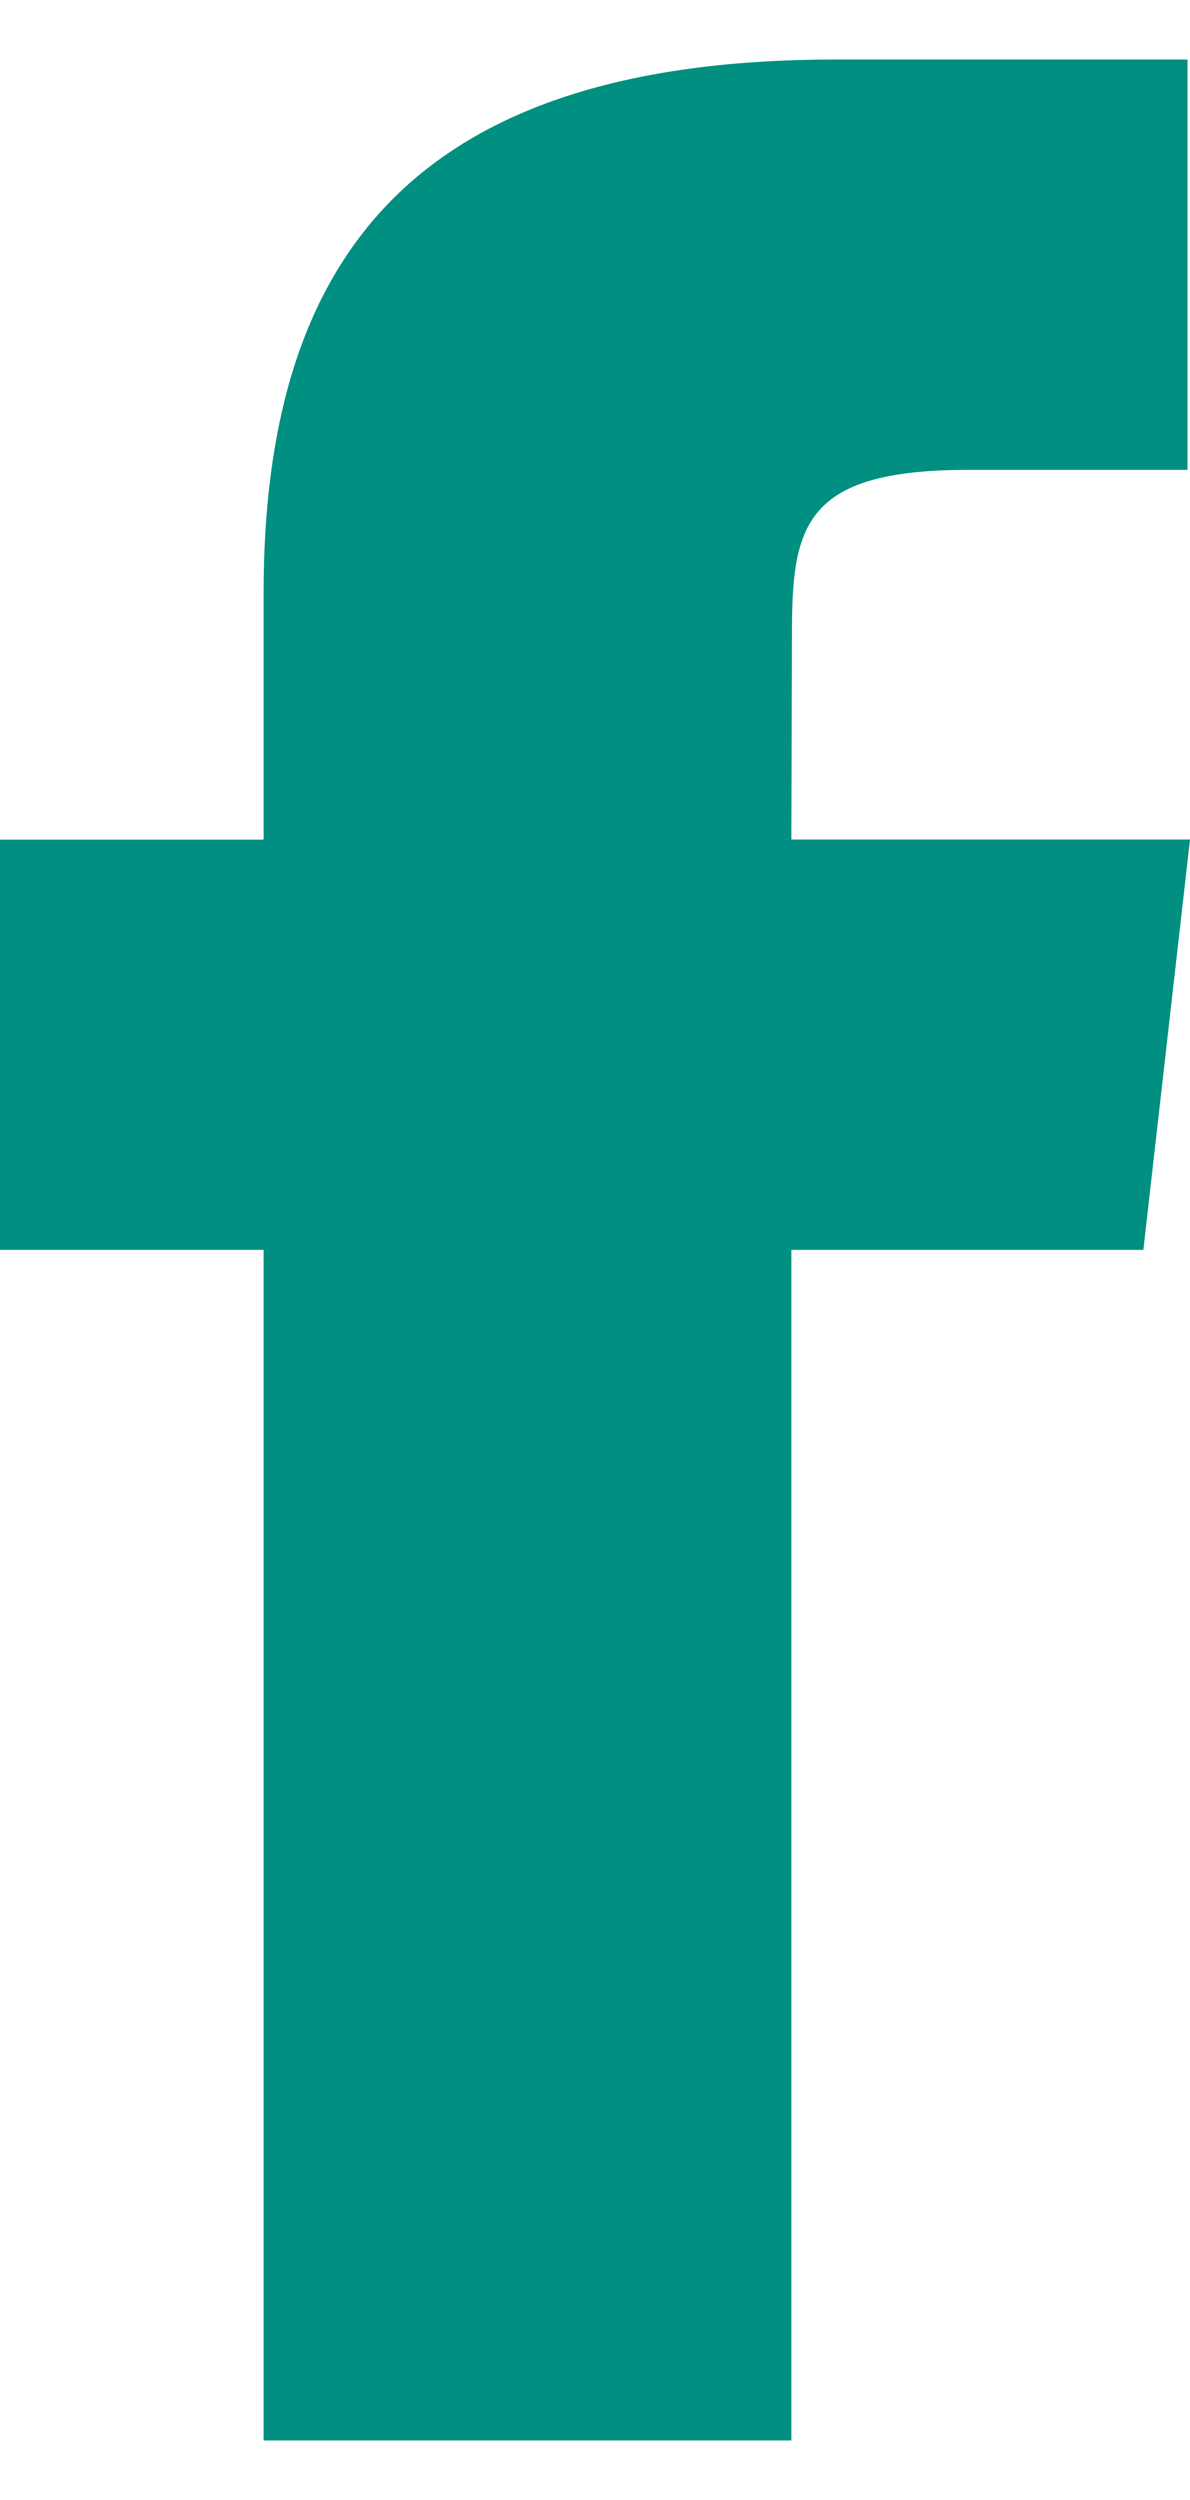 <?xml version="1.0" encoding="UTF-8"?>
<svg width="10px" height="21px" viewBox="0 0 10 21" version="1.1" xmlns="http://www.w3.org/2000/svg" xmlns:xlink="http://www.w3.org/1999/xlink">
    <!-- Generator: Sketch 53 (72520) - https://sketchapp.com -->
    <title>Facebook</title>
    <desc>Created with Sketch.</desc>
    <g id="Symbols" stroke="none" stroke-width="1" fill="none" fill-rule="evenodd">
        <g id="Footer/Desktop" transform="translate(-856, -216)" fill="#008F81">
            <g id="Contact" transform="translate(812, 56)">
                <g id="Social-Icons" transform="translate(4, 160)">
                    <path d="M46.65,20.5 L46.65,10.499 L49.608,10.499 L50,7.052 L46.65,7.052 L46.655,5.327 C46.655,4.428 46.746,3.947 48.13,3.947 L49.979,3.947 L49.979,0.5 L47.02,0.5 C43.466,0.5 42.215,2.172 42.215,4.984 L42.215,7.053 L40,7.053 L40,10.499 L42.215,10.499 L42.215,20.5 L46.65,20.5 Z" id="Facebook"></path>
                </g>
            </g>
        </g>
    </g>
</svg>